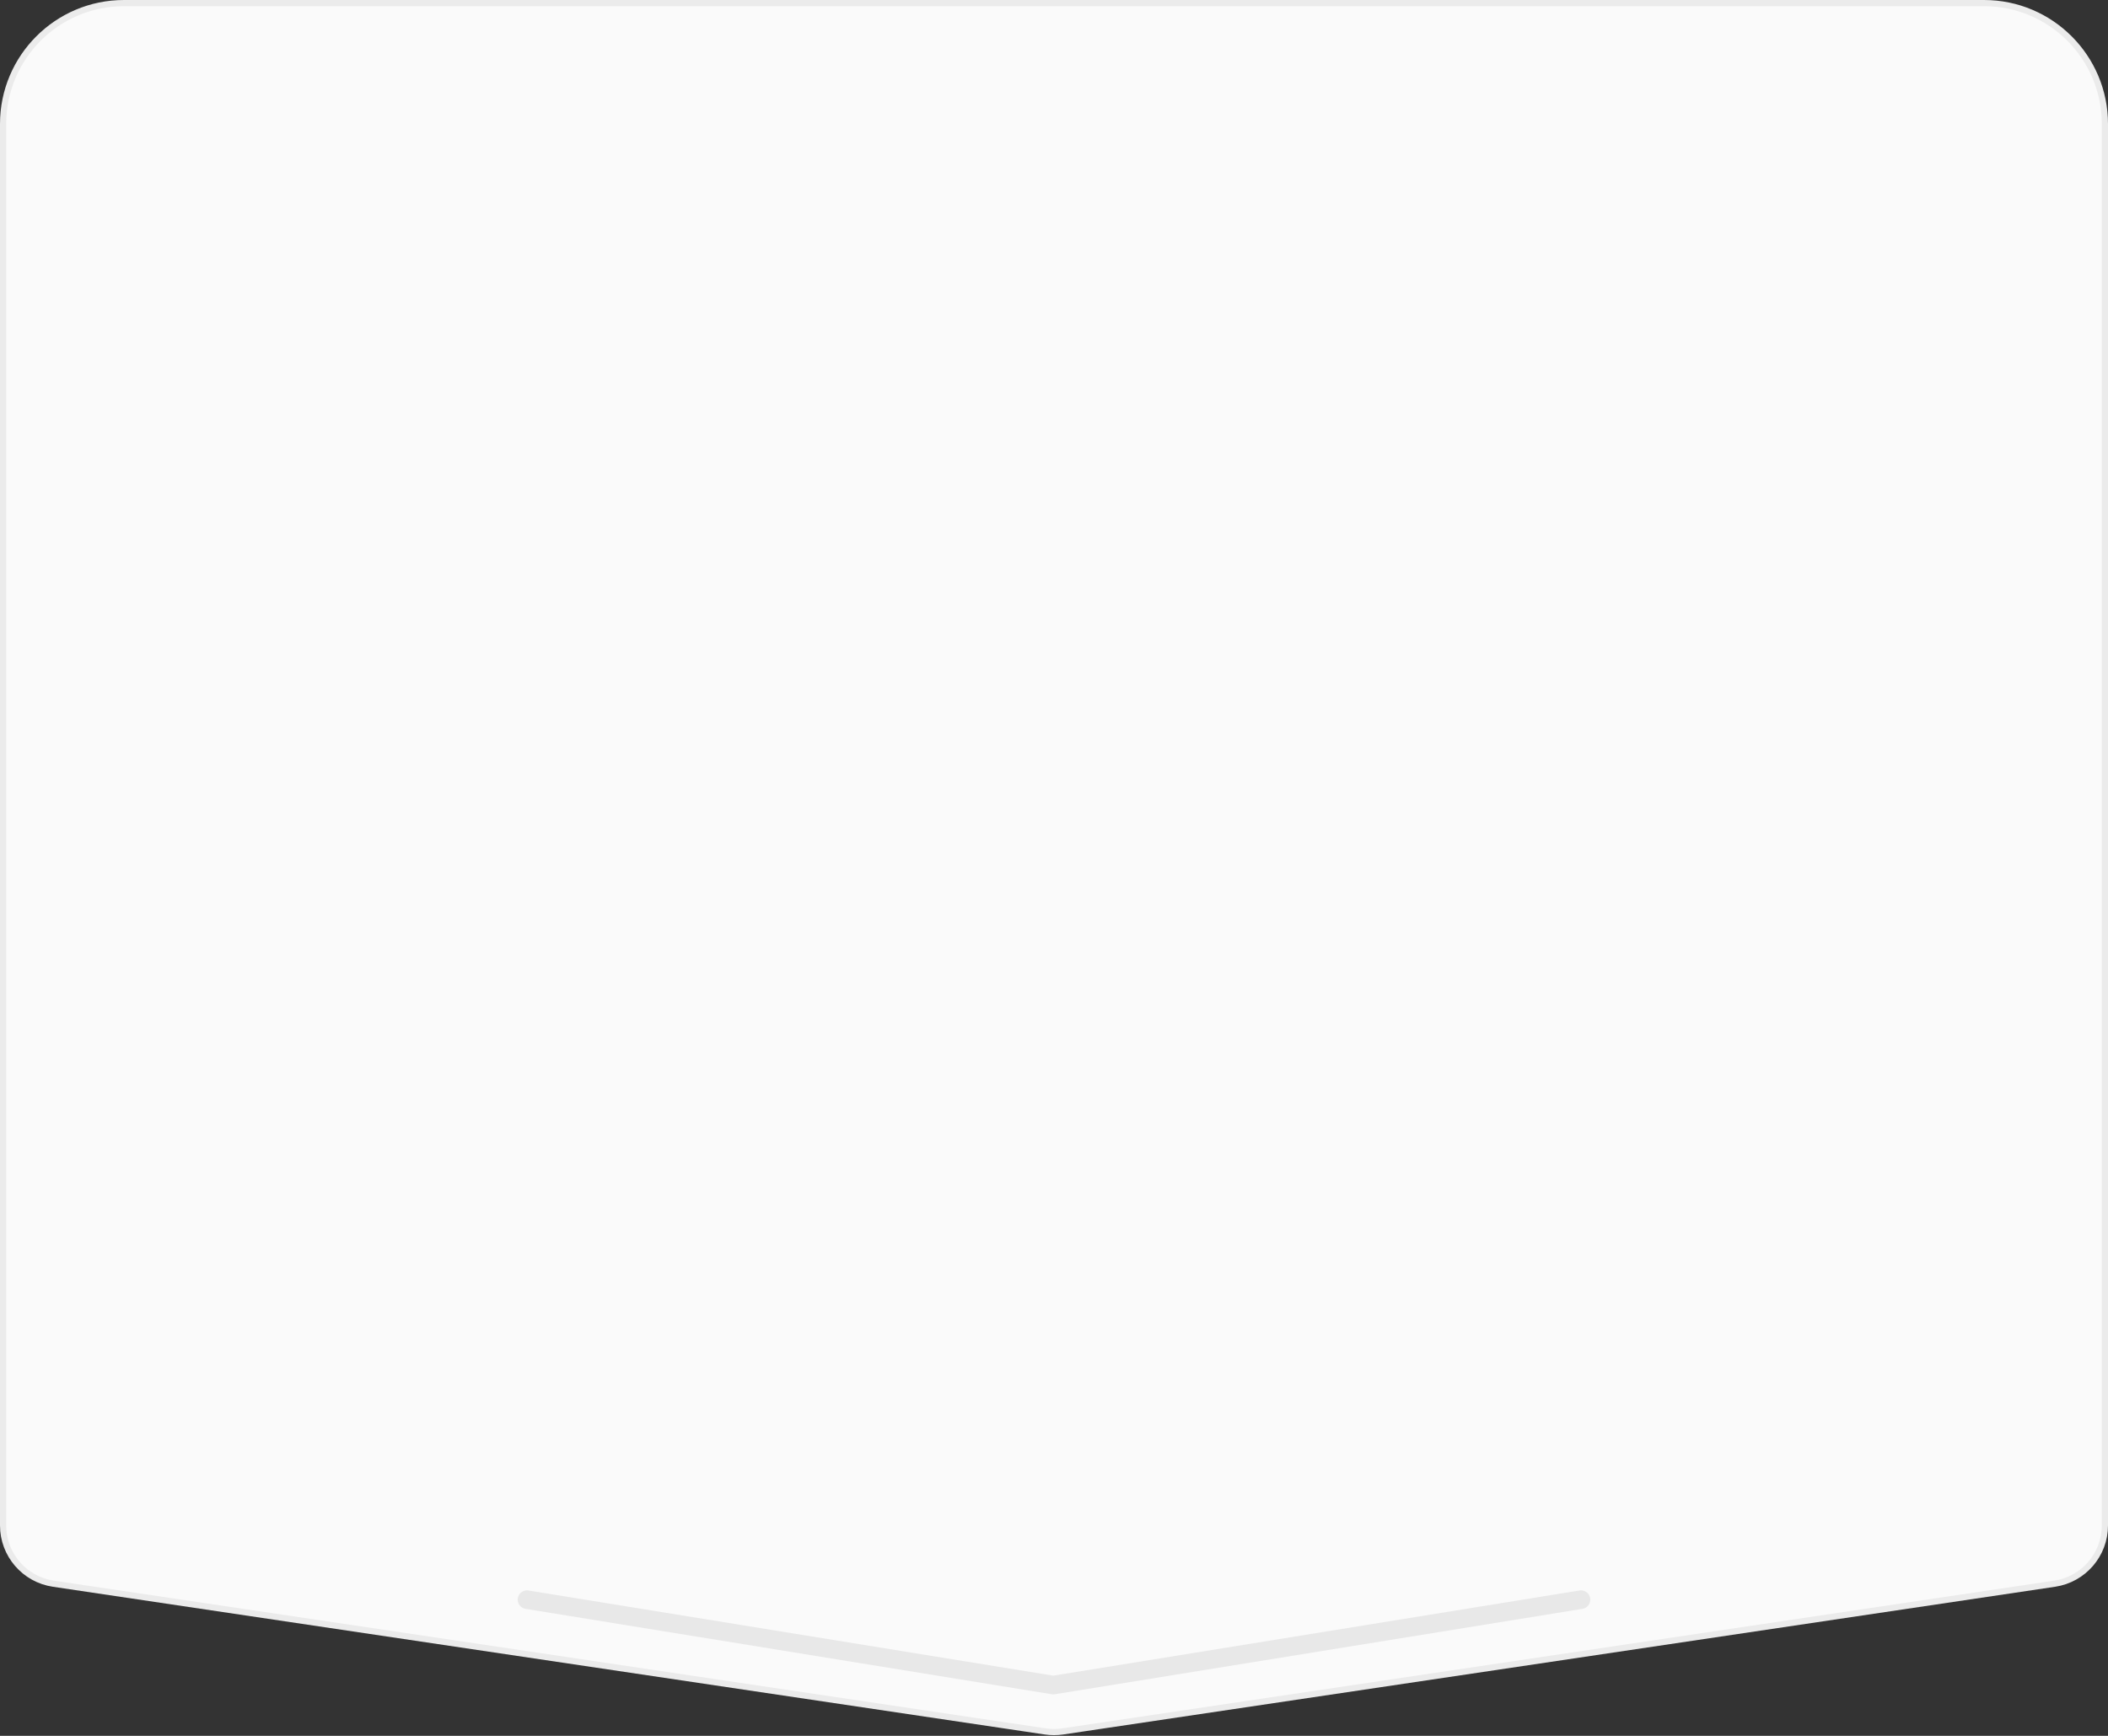 <?xml version="1.0" encoding="UTF-8"?> <svg xmlns="http://www.w3.org/2000/svg" width="340" height="280" viewBox="0 0 340 280" fill="none"><rect x="0" y="0" width="340" height="280" fill="#333333" stroke="none"/> <path d="M339.5 20V246.06C339.5 250.766 336.054 254.763 331.399 255.456L171.399 279.286C170.472 279.424 169.528 279.424 168.601 279.286L8.601 255.456C3.946 254.763 0.5 250.766 0.5 246.06V20C0.5 9.23 9.23 0.5 20 0.5L320 0.5C330.77 0.5 339.5 9.23 339.5 20Z" fill="#FAFAFA" stroke="#EBEBEB"></path> <path opacity="0.4" d="M85 258.032L169.886 271.809L255 258.032" stroke="#CDCDCD" stroke-width="3" stroke-linecap="round" stroke-linejoin="round"></path> </svg> 